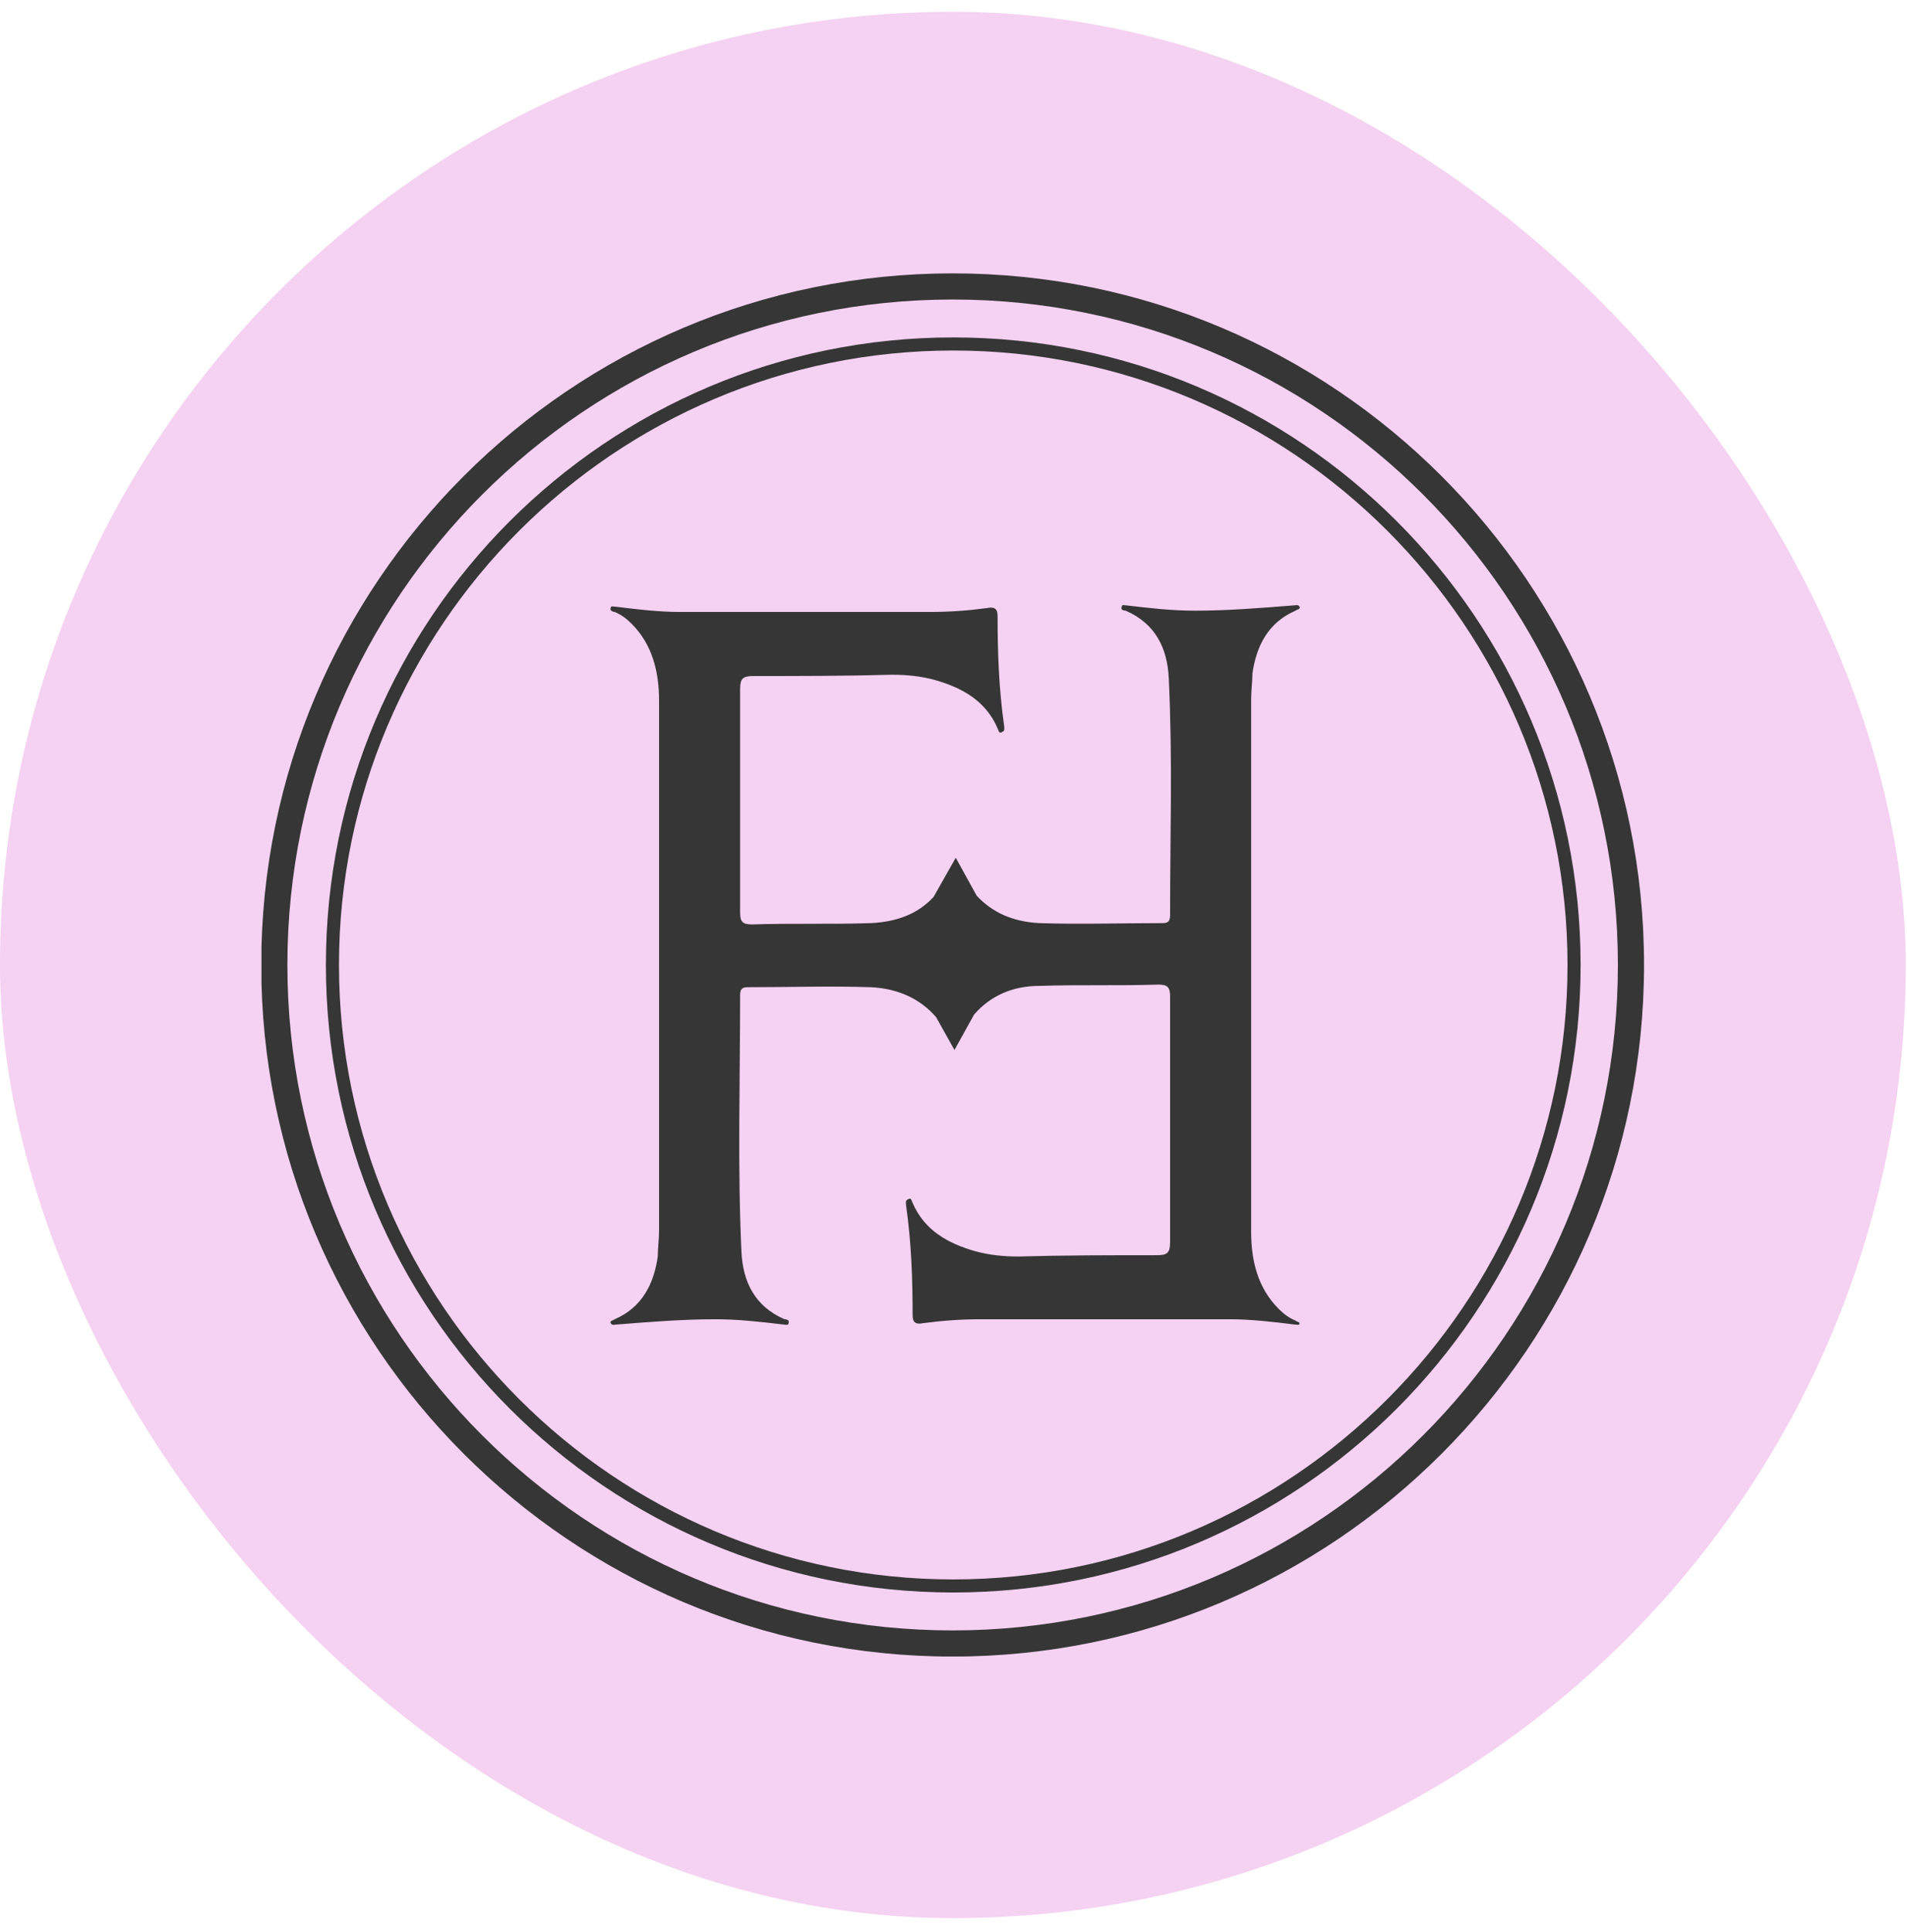 <?xml version="1.0" encoding="UTF-8"?> <svg xmlns="http://www.w3.org/2000/svg" width="78" height="79" viewBox="0 0 78 79" fill="none"> <rect y="0.482" width="77.948" height="77.948" rx="38.974" fill="#F5D1F2"></rect> <g clip-path="url(#clip0_78_129)"> <path d="M52.991 53.998C52.724 53.891 52.51 53.73 52.297 53.516C51.441 52.661 51.174 51.538 51.174 50.362C51.174 43.146 51.174 35.822 51.174 28.605C51.174 28.231 51.227 27.857 51.227 27.536C51.388 26.413 51.869 25.451 52.991 24.97C53.045 24.916 53.205 24.916 53.152 24.809C53.098 24.703 52.991 24.756 52.885 24.756C51.548 24.863 50.212 24.97 48.875 24.97C47.913 24.97 47.004 24.863 46.095 24.756C45.989 24.756 45.882 24.703 45.882 24.809C45.828 24.916 45.935 24.97 46.042 24.97C47.271 25.505 47.753 26.52 47.806 27.75C47.966 31.224 47.859 33.951 47.859 37.426C47.859 37.693 47.753 37.746 47.539 37.746C45.882 37.746 44.171 37.8 42.514 37.746C41.444 37.693 40.589 37.319 39.948 36.624L39.092 35.073L38.184 36.677C37.542 37.372 36.687 37.693 35.618 37.746C34.014 37.8 32.357 37.746 30.753 37.8C30.379 37.8 30.272 37.693 30.272 37.319C30.272 34.272 30.272 31.224 30.272 28.177C30.272 27.75 30.379 27.643 30.806 27.643C32.677 27.643 34.602 27.643 36.473 27.589C37.061 27.589 37.649 27.643 38.237 27.803C39.36 28.124 40.322 28.659 40.803 29.781C40.856 29.888 40.856 29.995 40.963 29.942C41.124 29.888 41.07 29.781 41.07 29.674C40.856 28.177 40.803 26.68 40.803 25.184C40.803 24.863 40.643 24.809 40.375 24.863C39.574 24.97 38.825 25.023 38.023 25.023C34.602 25.023 31.234 25.023 27.813 25.023C26.957 25.023 26.049 24.916 25.193 24.809C25.086 24.809 24.98 24.756 24.98 24.863C24.926 24.97 25.086 25.023 25.14 25.023C25.407 25.13 25.621 25.291 25.835 25.505C26.69 26.36 26.957 27.482 26.957 28.659C26.957 35.875 26.957 43.092 26.957 50.309C26.957 50.683 26.904 51.057 26.904 51.378C26.744 52.501 26.262 53.463 25.14 53.944C25.086 53.998 24.926 53.998 24.98 54.104C25.033 54.211 25.14 54.158 25.247 54.158C26.583 54.051 27.92 53.944 29.256 53.944C30.218 53.944 31.127 54.051 32.036 54.158C32.143 54.158 32.25 54.211 32.25 54.104C32.303 53.998 32.196 53.944 32.089 53.944C30.86 53.41 30.379 52.394 30.325 51.164C30.165 47.69 30.272 44.215 30.272 40.687C30.272 40.419 30.379 40.366 30.593 40.366C32.25 40.366 33.96 40.312 35.618 40.366C36.74 40.419 37.649 40.847 38.291 41.595L39.039 42.932L39.841 41.488C40.482 40.74 41.391 40.312 42.514 40.312C44.117 40.259 45.775 40.312 47.378 40.259C47.753 40.259 47.859 40.366 47.859 40.74C47.859 43.787 47.859 47.743 47.859 50.79C47.859 51.218 47.753 51.325 47.325 51.325C45.454 51.325 43.529 51.325 41.658 51.378C41.07 51.378 40.482 51.325 39.894 51.164C38.772 50.843 37.809 50.309 37.328 49.186C37.275 49.079 37.275 48.972 37.168 49.026C37.008 49.079 37.061 49.186 37.061 49.293C37.275 50.79 37.328 52.287 37.328 53.784C37.328 54.104 37.489 54.158 37.756 54.104C38.558 53.998 39.306 53.944 40.108 53.944C43.529 53.944 46.897 53.944 50.319 53.944C51.174 53.944 52.083 54.051 52.938 54.158C53.045 54.158 53.152 54.211 53.152 54.104C53.152 54.051 53.045 54.051 52.991 53.998Z" fill="#363636"></path> <path d="M38.965 67.736C23.355 67.736 10.685 55.066 10.685 39.457C10.685 23.847 23.355 11.178 38.965 11.178C54.575 11.178 67.244 23.847 67.244 39.457C67.244 55.066 54.575 67.736 38.965 67.736ZM38.965 12.247C23.943 12.247 11.755 24.435 11.755 39.457C11.755 54.478 23.943 66.667 38.965 66.667C53.986 66.667 66.175 54.478 66.175 39.457C66.175 24.435 53.986 12.247 38.965 12.247Z" fill="#363636"></path> <path d="M38.99 65.116C24.823 65.116 13.33 53.623 13.33 39.457C13.33 25.29 24.823 13.797 38.99 13.797C53.156 13.797 64.65 25.29 64.65 39.457C64.65 53.623 53.156 65.116 38.99 65.116ZM38.99 14.332C25.144 14.332 13.865 25.611 13.865 39.457C13.865 53.302 25.144 64.582 38.99 64.582C52.836 64.582 64.115 53.302 64.115 39.457C64.115 25.611 52.836 14.332 38.99 14.332Z" fill="#363636"></path> </g> <defs> <clipPath id="clip0_78_129"> <rect width="56.558" height="56.558" fill="white" transform="translate(10.695 11.176)"></rect> </clipPath> </defs> </svg> 